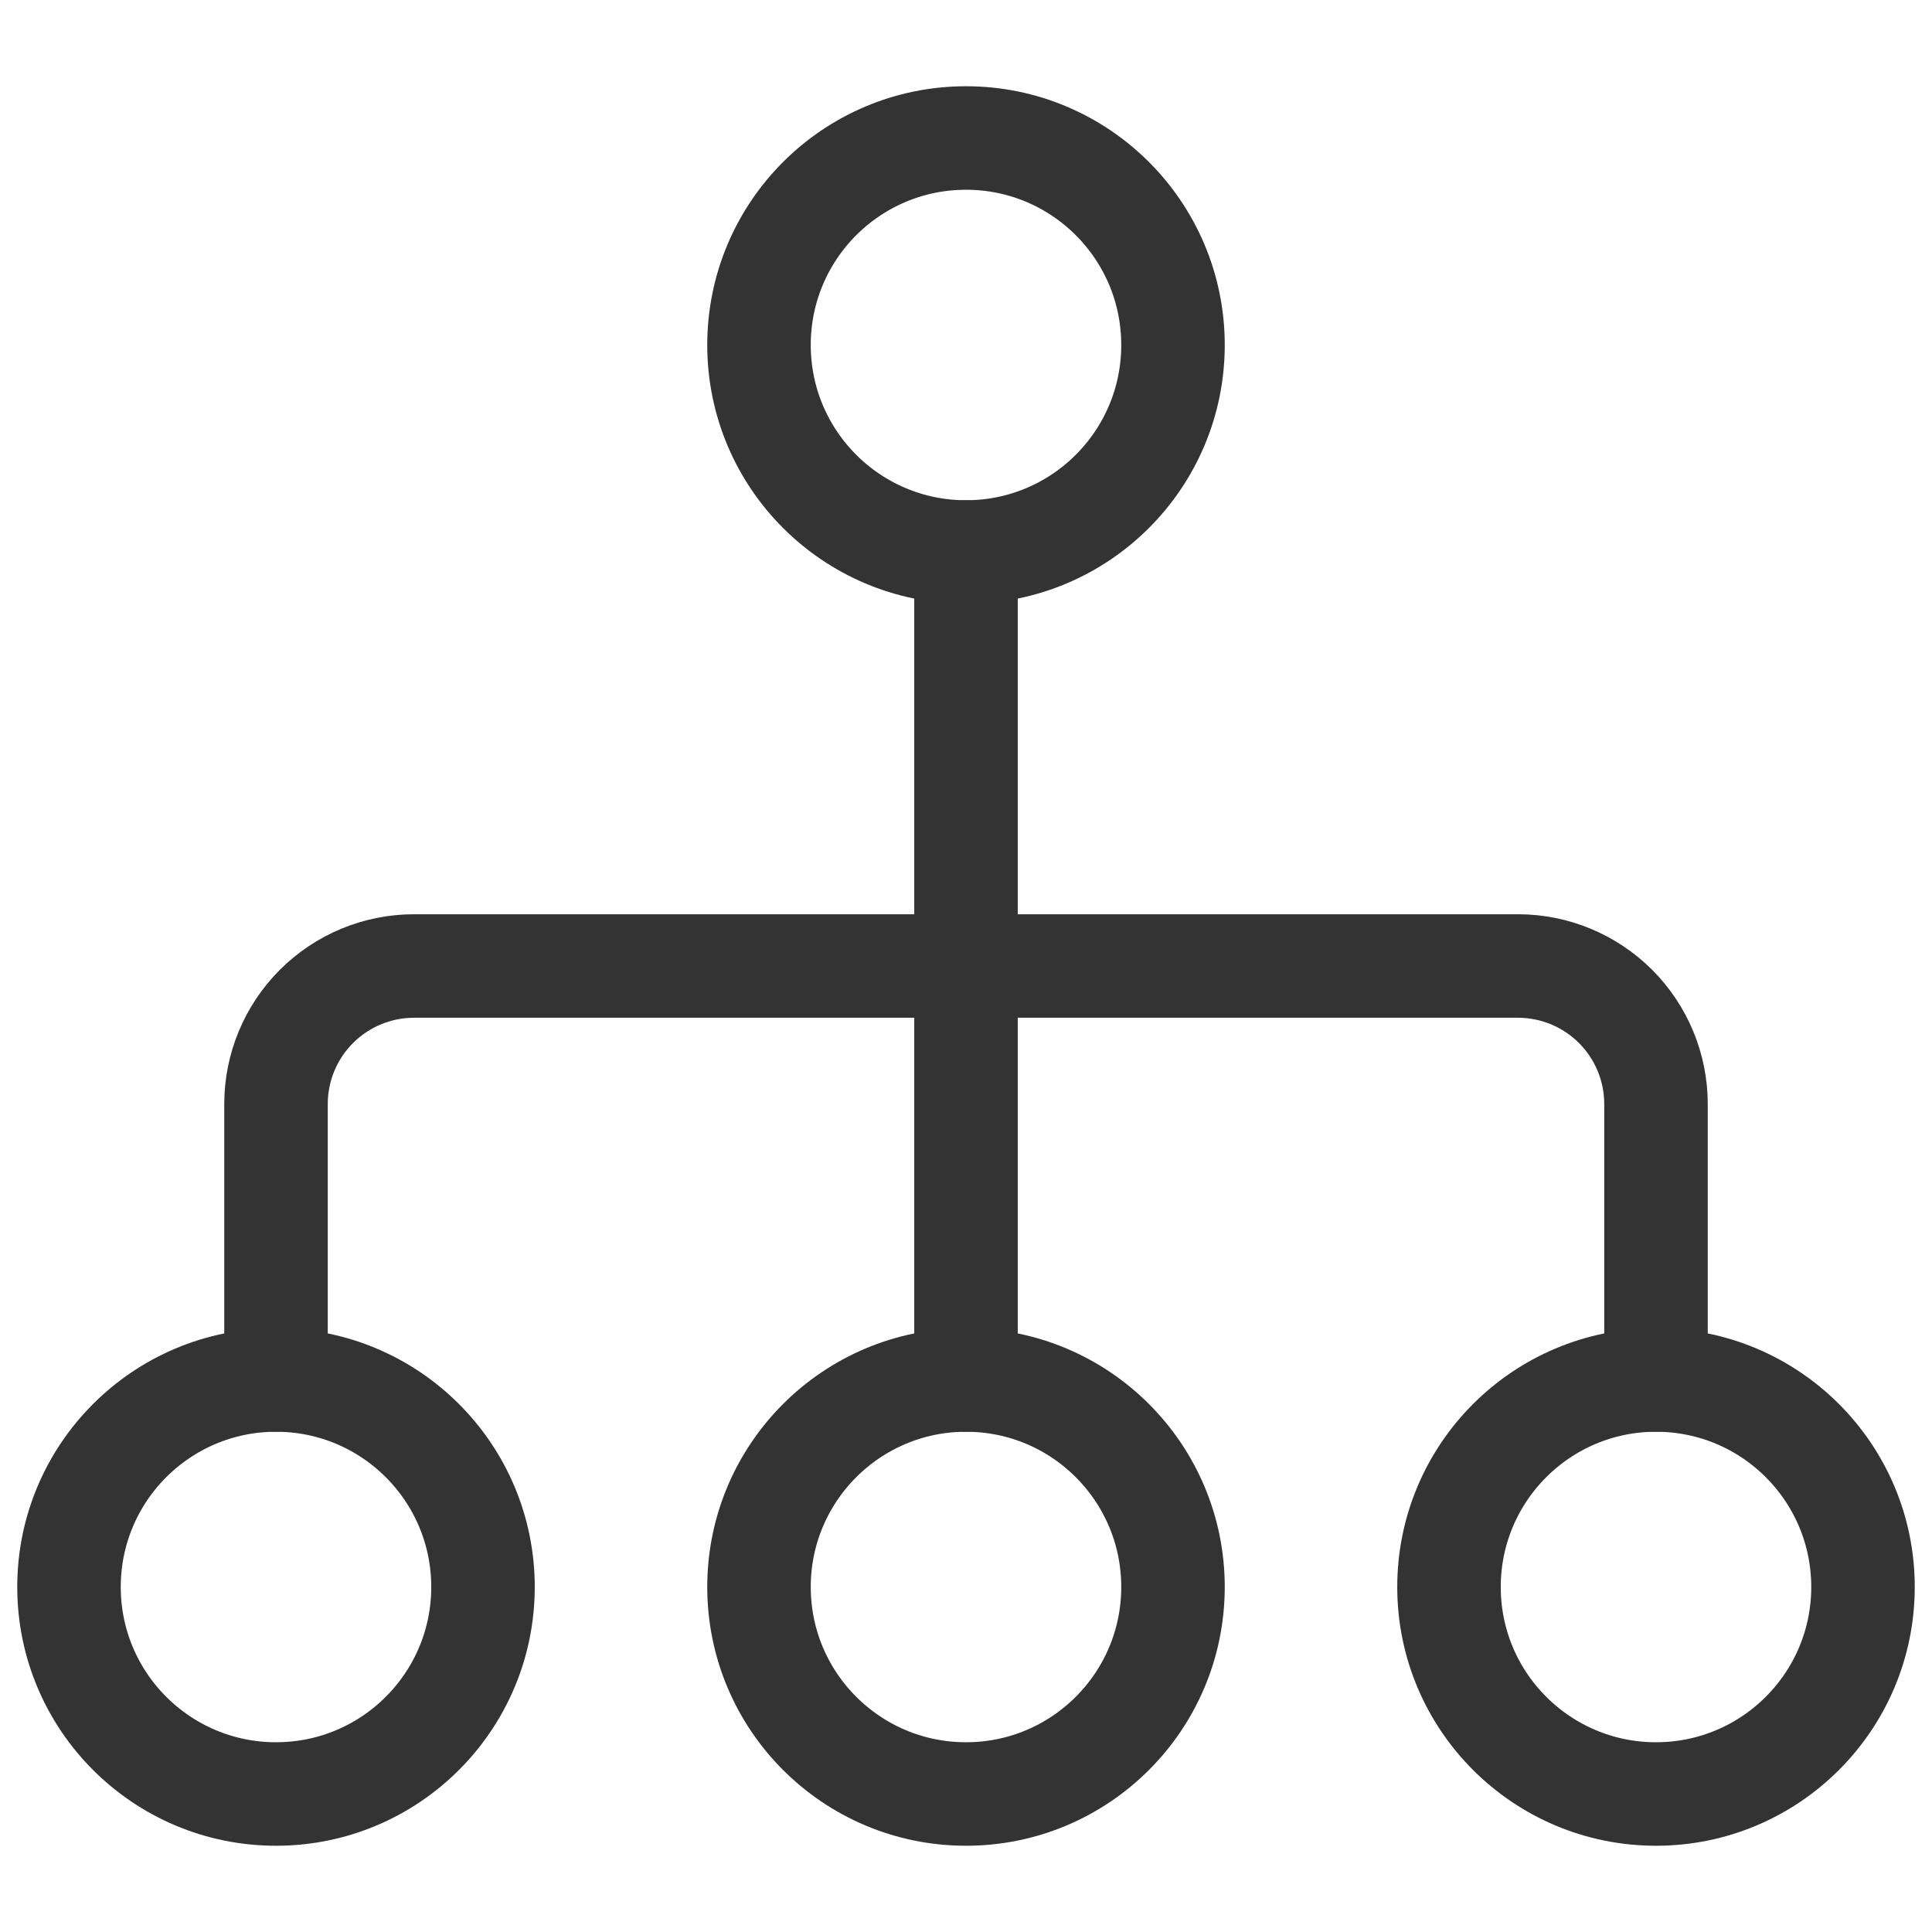 <?xml version="1.0" encoding="UTF-8"?> <svg xmlns="http://www.w3.org/2000/svg" width="28" height="28" viewBox="0 0 28 28" fill="none"> <path d="M14 8C15.657 8 17 6.657 17 5C17 3.343 15.657 2 14 2C12.343 2 11 3.343 11 5C11 6.657 12.343 8 14 8Z" stroke="#333333" stroke-width="1.5" stroke-linecap="round" stroke-linejoin="round"></path> <path d="M4 26C5.657 26 7 24.657 7 23C7 21.343 5.657 20 4 20C2.343 20 1 21.343 1 23C1 24.657 2.343 26 4 26Z" stroke="#333333" stroke-width="1.5" stroke-linecap="round" stroke-linejoin="round"></path> <path d="M14 26C15.657 26 17 24.657 17 23C17 21.343 15.657 20 14 20C12.343 20 11 21.343 11 23C11 24.657 12.343 26 14 26Z" stroke="#333333" stroke-width="1.5" stroke-linecap="round" stroke-linejoin="round"></path> <path d="M24 26C25.657 26 27 24.657 27 23C27 21.343 25.657 20 24 20C22.343 20 21 21.343 21 23C21 24.657 22.343 26 24 26Z" stroke="#333333" stroke-width="1.5" stroke-linecap="round" stroke-linejoin="round"></path> <path d="M4 20V16C4 15.47 4.211 14.961 4.586 14.586C4.961 14.211 5.47 14 6 14H22C22.53 14 23.039 14.211 23.414 14.586C23.789 14.961 24 15.47 24 16V20" stroke="#333333" stroke-width="1.5" stroke-linecap="round" stroke-linejoin="round"></path> <path d="M14 8V20" stroke="#333333" stroke-width="1.5" stroke-linecap="round" stroke-linejoin="round"></path> </svg> 